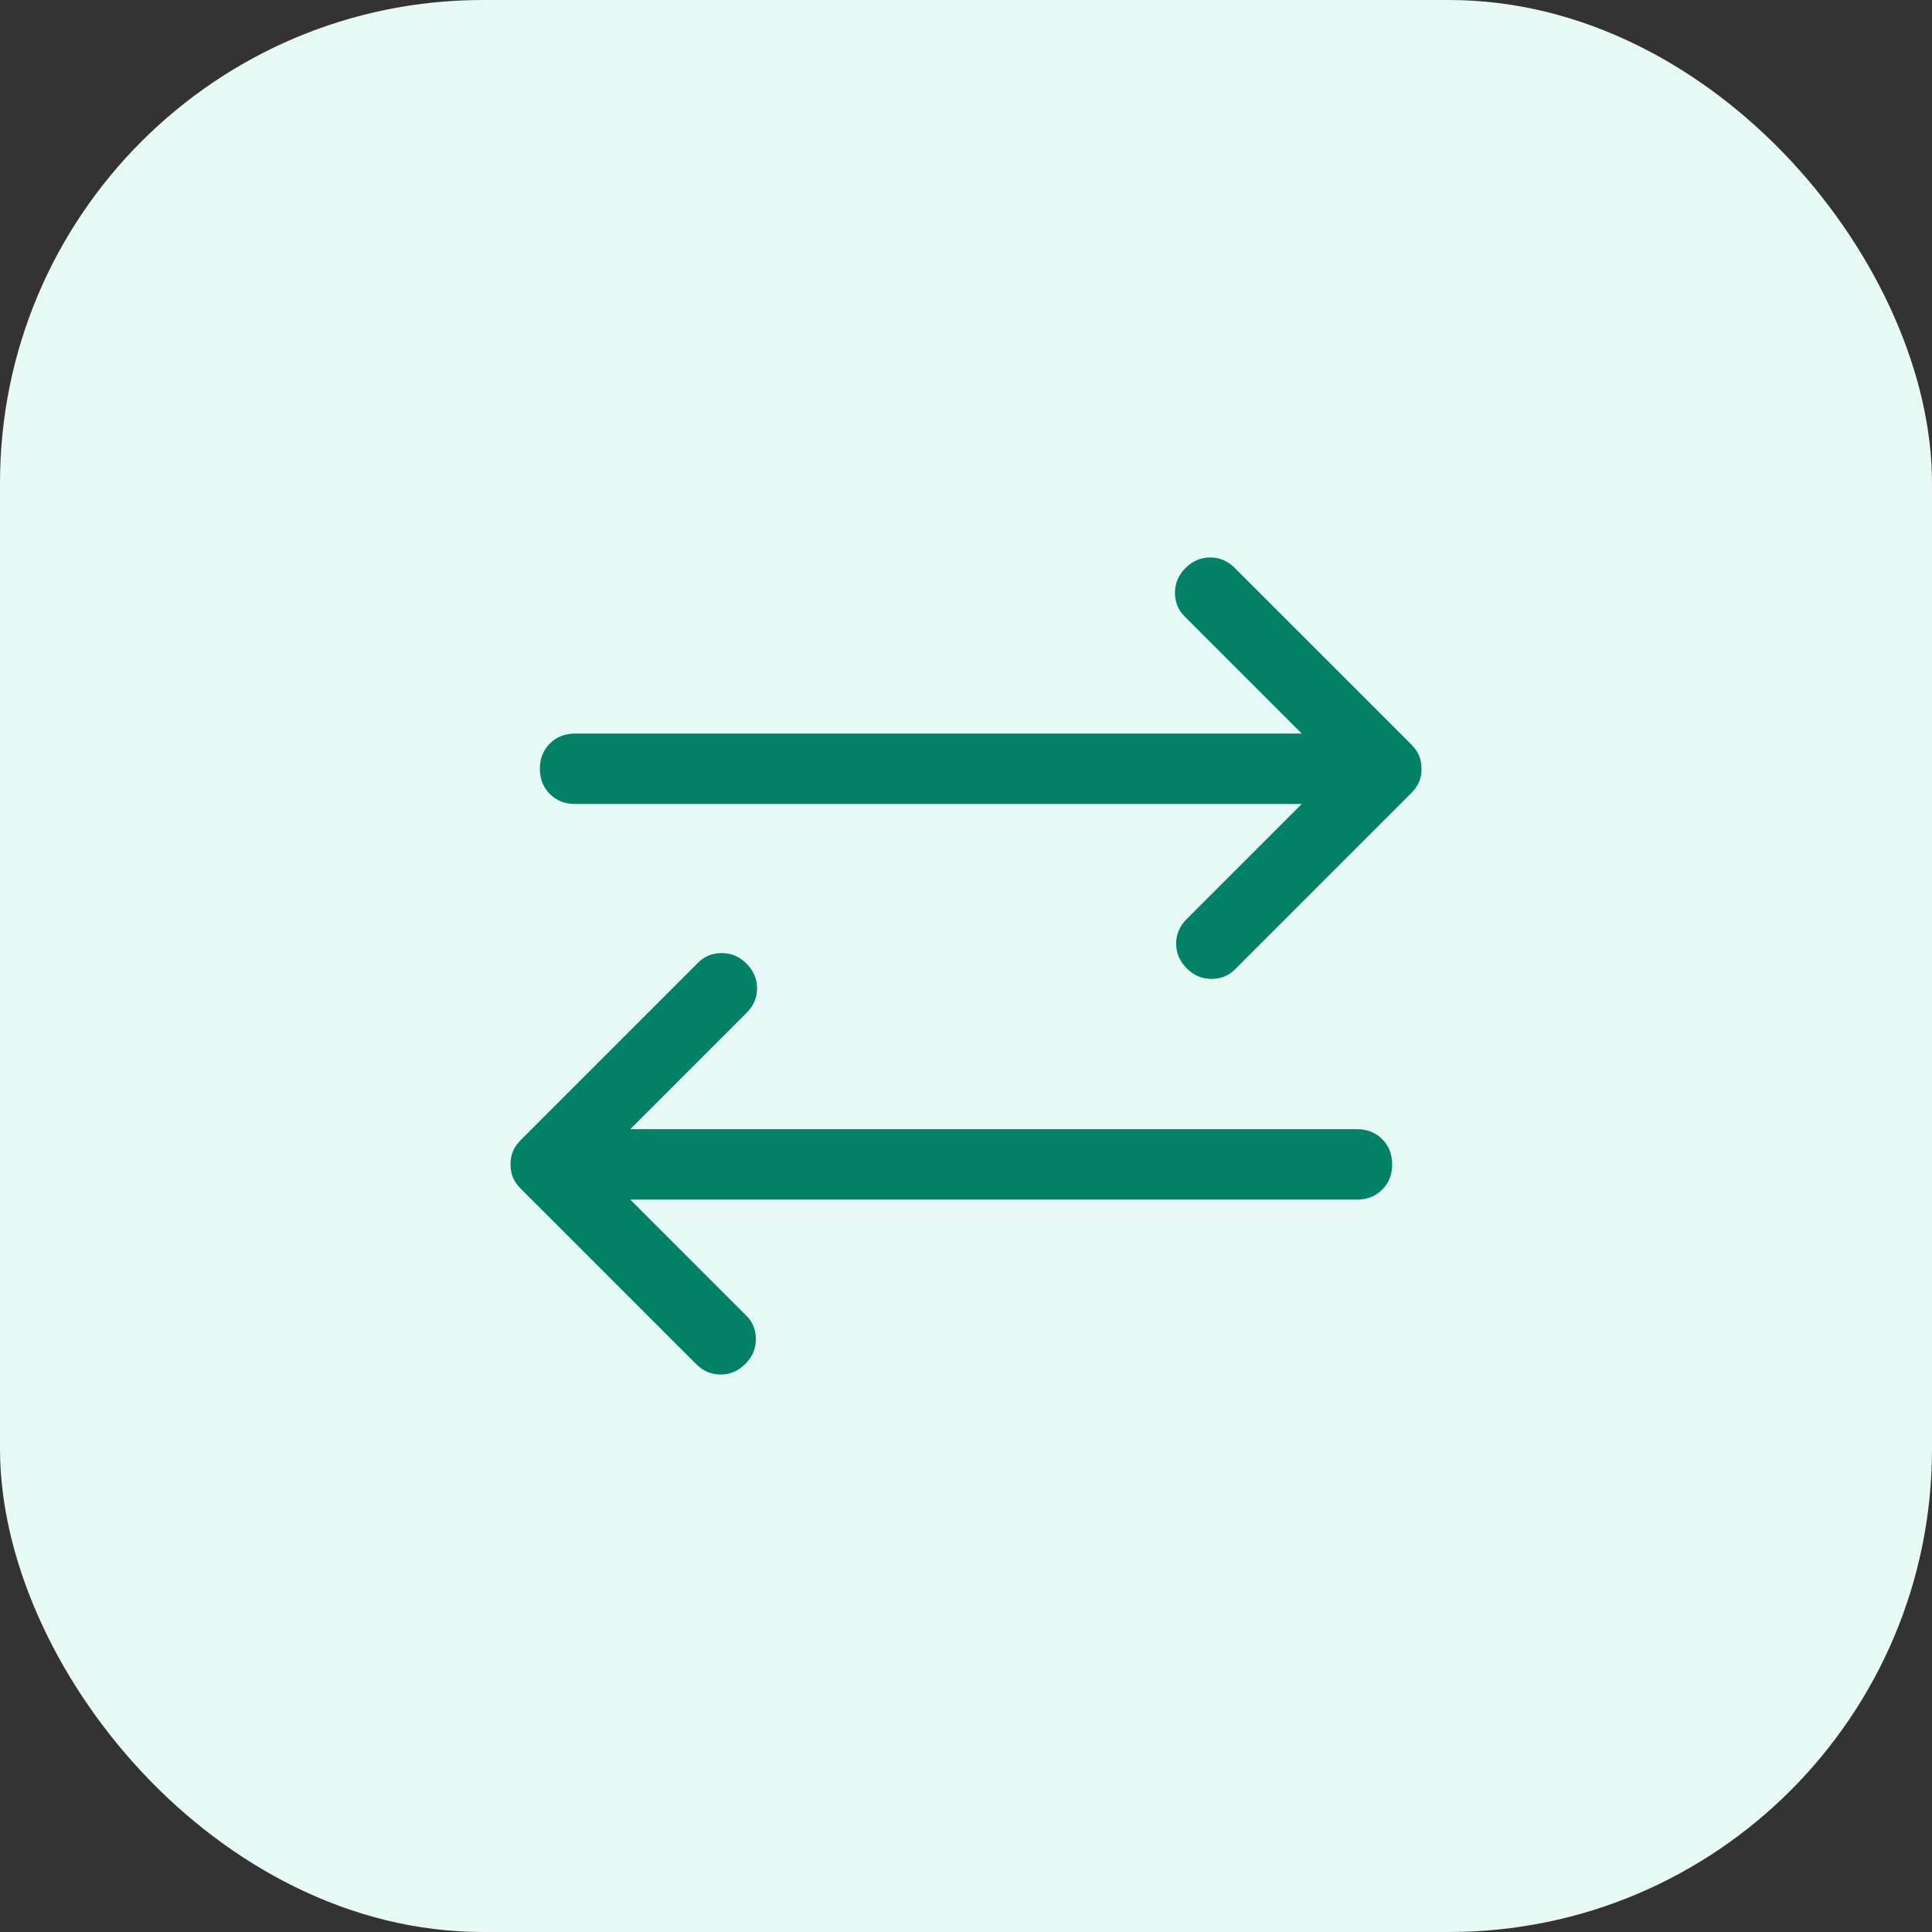<svg width="48" height="48" viewBox="0 0 48 48" fill="none" xmlns="http://www.w3.org/2000/svg">
<rect x="0" y="0" width="48" height="48" fill="#333333" stroke="none"/>
<rect width="48" height="48" rx="12" fill="#E6F9F5"/>
<path d="M29.484 24.058C29.309 23.883 29.221 23.679 29.221 23.445C29.221 23.212 29.309 23.008 29.484 22.833L32.342 19.975H14.288C14.035 19.975 13.826 19.892 13.661 19.727C13.495 19.561 13.413 19.352 13.413 19.1C13.413 18.847 13.495 18.638 13.661 18.473C13.826 18.307 14.035 18.225 14.288 18.225H32.342L29.425 15.308C29.27 15.152 29.192 14.958 29.192 14.725C29.192 14.491 29.279 14.287 29.454 14.112C29.629 13.937 29.834 13.85 30.067 13.85C30.3 13.85 30.504 13.937 30.679 14.112L35.054 18.487C35.152 18.584 35.22 18.682 35.259 18.779C35.297 18.876 35.317 18.983 35.317 19.1C35.317 19.216 35.297 19.323 35.259 19.42C35.22 19.518 35.152 19.615 35.054 19.712L30.679 24.087C30.524 24.243 30.329 24.32 30.096 24.32C29.863 24.32 29.659 24.233 29.484 24.058ZM17.292 33.887L12.946 29.541C12.849 29.444 12.781 29.347 12.742 29.25C12.703 29.152 12.684 29.045 12.684 28.929C12.684 28.812 12.703 28.705 12.742 28.608C12.781 28.511 12.849 28.413 12.946 28.316L17.35 23.912C17.506 23.757 17.7 23.679 17.934 23.679C18.167 23.679 18.371 23.766 18.546 23.941C18.721 24.116 18.809 24.32 18.809 24.554C18.809 24.787 18.721 24.991 18.546 25.166L15.659 28.054H33.713C33.965 28.054 34.175 28.136 34.34 28.302C34.505 28.467 34.588 28.676 34.588 28.929C34.588 29.182 34.505 29.391 34.34 29.556C34.175 29.721 33.965 29.804 33.713 29.804H15.659L18.546 32.691C18.702 32.847 18.779 33.041 18.779 33.275C18.779 33.508 18.692 33.712 18.517 33.887C18.342 34.062 18.138 34.15 17.904 34.15C17.671 34.15 17.467 34.062 17.292 33.887Z" fill="#018267"/>
</svg>
